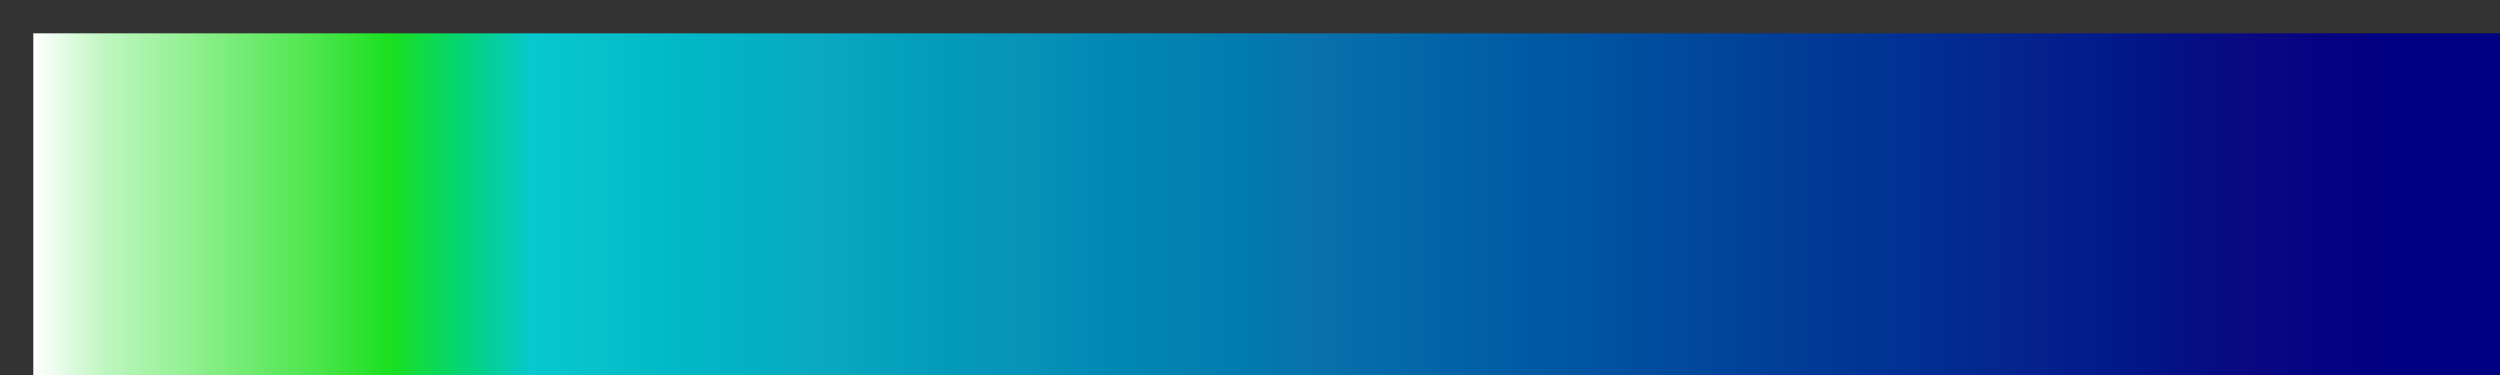 <?xml version="1.0" encoding="UTF-8" standalone="no"?>
<svg
   version="1.1"
   width="300px"
   height="45px"
   viewBox="0 0 300 45"
   id="svg83"
   sodipodi:docname="wkp_precip_wiki_precip_mm.svg"
   inkscape:version="1.1.2 (b8e25be833, 2022-02-05)"
   xmlns:inkscape="http://www.inkscape.org/namespaces/inkscape"
   xmlns:sodipodi="http://sodipodi.sourceforge.net/DTD/sodipodi-0.dtd"
   xmlns="http://www.w3.org/2000/svg"
   xmlns:svg="http://www.w3.org/2000/svg">
  <rect x="0" y="0" width="300" height="45" fill="#333333" stroke="none"/>
  <defs
     id="defs87" />
  <sodipodi:namedview
     id="namedview85"
     pagecolor="#ffffff"
     bordercolor="#666666"
     borderopacity="1.0"
     inkscape:pageshadow="2"
     inkscape:pageopacity="0.0"
     inkscape:pagecheckerboard="0"
     showgrid="false"
     inkscape:zoom="3.78"
     inkscape:cx="149.86772"
     inkscape:cy="22.486772"
     inkscape:window-width="1920"
     inkscape:window-height="1017"
     inkscape:window-x="-8"
     inkscape:window-y="-8"
     inkscape:window-maximized="1"
     inkscape:current-layer="svg83" />
  <g
     id="g79"
     style="stroke:none"
     transform="matrix(1.027,0,0,1.351,-0.11,-1.405)">
    <defs
       id="defs75">
      <linearGradient
         id="wiki-precip-mm"
         gradientUnits="userSpaceOnUse"
         spreadMethod="pad"
         x1="1.424"
         x2="105.366"
         y1="11.237"
         y2="11.237"
         gradientTransform="scale(2.809,0.356)">
        <stop
           offset="0.00%"
           stop-color="rgb(255,255,255)"
           stop-opacity="1"
           id="stop2" />
        <stop
           offset="2.86%"
           stop-color="rgb(191,246,192)"
           stop-opacity="1"
           id="stop4" />
        <stop
           offset="5.71%"
           stop-color="rgb(152,241,152)"
           stop-opacity="1"
           id="stop6" />
        <stop
           offset="8.57%"
           stop-color="rgb(113,235,113)"
           stop-opacity="1"
           id="stop8" />
        <stop
           offset="11.43%"
           stop-color="rgb(73,229,74)"
           stop-opacity="1"
           id="stop10" />
        <stop
           offset="14.29%"
           stop-color="rgb(26,224,31)"
           stop-opacity="1"
           id="stop12" />
        <stop
           offset="17.14%"
           stop-color="rgb(4,212,117)"
           stop-opacity="1"
           id="stop14" />
        <stop
           offset="20.00%"
           stop-color="rgb(7,200,207)"
           stop-opacity="1"
           id="stop16" />
        <stop
           offset="22.86%"
           stop-color="rgb(8,192,202)"
           stop-opacity="1"
           id="stop18" />
        <stop
           offset="25.71%"
           stop-color="rgb(1,184,199)"
           stop-opacity="1"
           id="stop20" />
        <stop
           offset="28.57%"
           stop-color="rgb(3,177,196)"
           stop-opacity="1"
           id="stop22" />
        <stop
           offset="31.43%"
           stop-color="rgb(10,169,193)"
           stop-opacity="1"
           id="stop24" />
        <stop
           offset="34.29%"
           stop-color="rgb(5,161,189)"
           stop-opacity="1"
           id="stop26" />
        <stop
           offset="37.14%"
           stop-color="rgb(3,153,186)"
           stop-opacity="1"
           id="stop28" />
        <stop
           offset="40.00%"
           stop-color="rgb(7,146,184)"
           stop-opacity="1"
           id="stop30" />
        <stop
           offset="42.86%"
           stop-color="rgb(0,137,181)"
           stop-opacity="1"
           id="stop32" />
        <stop
           offset="45.71%"
           stop-color="rgb(2,130,178)"
           stop-opacity="1"
           id="stop34" />
        <stop
           offset="48.57%"
           stop-color="rgb(2,122,175)"
           stop-opacity="1"
           id="stop36" />
        <stop
           offset="51.43%"
           stop-color="rgb(8,113,171)"
           stop-opacity="1"
           id="stop38" />
        <stop
           offset="54.29%"
           stop-color="rgb(4,105,169)"
           stop-opacity="1"
           id="stop40" />
        <stop
           offset="57.14%"
           stop-color="rgb(1,98,167)"
           stop-opacity="1"
           id="stop42" />
        <stop
           offset="60.00%"
           stop-color="rgb(0,90,163)"
           stop-opacity="1"
           id="stop44" />
        <stop
           offset="62.86%"
           stop-color="rgb(0,82,160)"
           stop-opacity="1"
           id="stop46" />
        <stop
           offset="65.71%"
           stop-color="rgb(0,74,157)"
           stop-opacity="1"
           id="stop48" />
        <stop
           offset="68.57%"
           stop-color="rgb(0,66,154)"
           stop-opacity="1"
           id="stop50" />
        <stop
           offset="71.43%"
           stop-color="rgb(1,58,150)"
           stop-opacity="1"
           id="stop52" />
        <stop
           offset="74.29%"
           stop-color="rgb(1,50,148)"
           stop-opacity="1"
           id="stop54" />
        <stop
           offset="77.14%"
           stop-color="rgb(2,42,145)"
           stop-opacity="1"
           id="stop56" />
        <stop
           offset="80.00%"
           stop-color="rgb(5,34,142)"
           stop-opacity="1"
           id="stop58" />
        <stop
           offset="82.86%"
           stop-color="rgb(1,27,139)"
           stop-opacity="1"
           id="stop60" />
        <stop
           offset="85.71%"
           stop-color="rgb(4,17,134)"
           stop-opacity="1"
           id="stop62" />
        <stop
           offset="88.57%"
           stop-color="rgb(10,9,130)"
           stop-opacity="1"
           id="stop64" />
        <stop
           offset="91.43%"
           stop-color="rgb(4,4,131)"
           stop-opacity="1"
           id="stop66" />
        <stop
           offset="94.29%"
           stop-color="rgb(0,0,130)"
           stop-opacity="1"
           id="stop68" />
        <stop
           offset="97.14%"
           stop-color="rgb(0,0,130)"
           stop-opacity="1"
           id="stop70" />
        <stop
           offset="100.00%"
           stop-color="rgb(0,0,130)"
           stop-opacity="1"
           id="stop72" />
      </linearGradient>
    </defs>
    <rect
       fill="url(#wiki-precip-mm)"
       x="4"
       y="4"
       width="292"
       height="37"
       stroke="black"
       stroke-width="1"
       id="rect77"
       style="fill:url(#wiki-precip-mm);stroke:none" />
  </g>
</svg>
